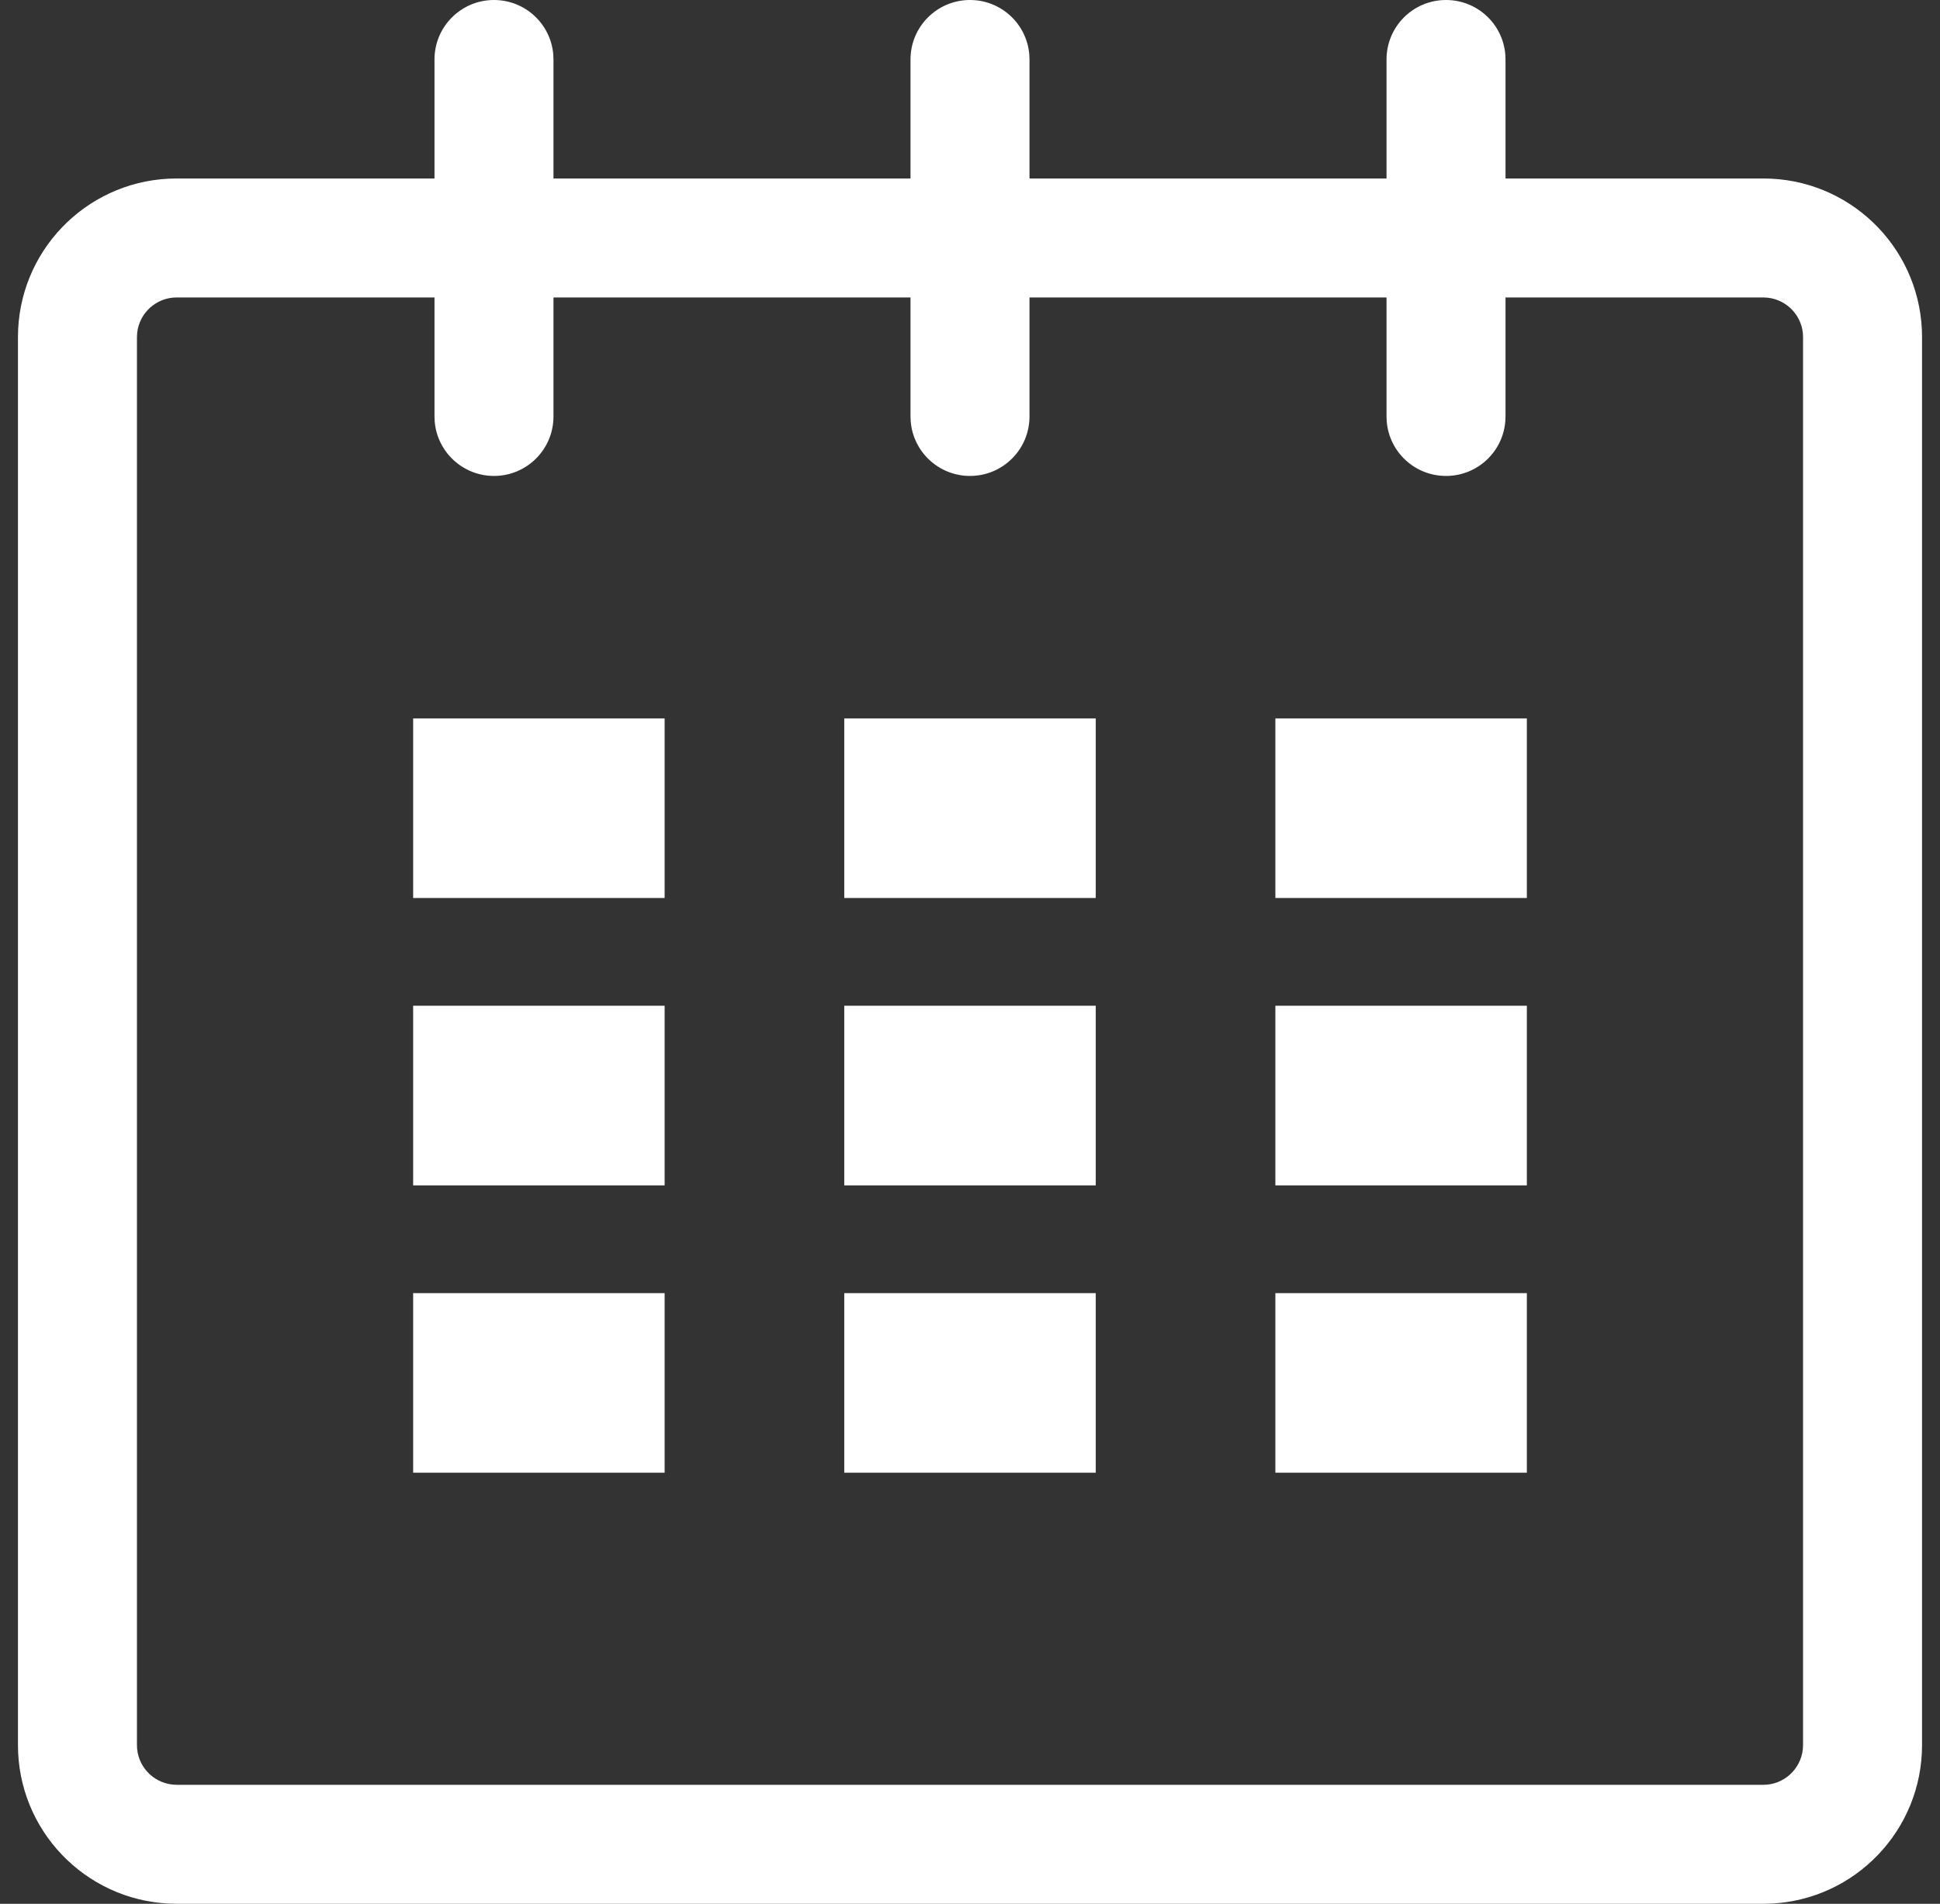 <svg width="54" height="53" viewBox="0 0 54 53" fill="none" xmlns="http://www.w3.org/2000/svg">
<rect x="0" y="0" width="54" height="53" fill="#333333" stroke="none"/>
<g clip-path="url(#clip0_1242_3347)">
<path d="M40.25 0C41.118 0 41.828 0.664 41.9 1.513L41.906 1.656V4.969H49.084C51.452 4.969 53.383 6.83 53.495 9.17L53.5 9.384V48.583C53.5 50.951 51.639 52.883 49.298 52.995L49.084 53H4.917C2.549 53 0.617 51.137 0.505 48.797L0.5 48.583V9.384C0.5 7.016 2.363 5.085 4.703 4.974L4.917 4.969H12.094V1.656C12.094 0.74 12.836 0 13.75 0C14.616 0 15.328 0.664 15.4 1.513L15.406 1.656V4.969H25.344V1.656C25.344 0.74 26.086 0 27 0C27.866 0 28.578 0.664 28.65 1.513L28.656 1.656V4.969H38.594V1.656C38.594 0.74 39.334 0 40.25 0ZM12.094 8.281H4.917C4.348 8.281 3.879 8.713 3.819 9.264L3.812 9.384V48.583C3.812 49.152 4.244 49.621 4.797 49.681L4.917 49.688H49.084C49.652 49.688 50.121 49.256 50.181 48.703L50.188 48.583V9.384C50.188 8.817 49.756 8.348 49.204 8.288L49.084 8.281H41.906V11.594C41.906 12.51 41.166 13.25 40.25 13.25C39.382 13.25 38.672 12.585 38.6 11.737L38.594 11.594V8.281H28.656V11.594C28.656 12.51 27.914 13.25 27 13.25C26.134 13.25 25.422 12.585 25.35 11.737L25.344 11.594V8.281H15.406V11.594C15.406 12.51 14.664 13.25 13.75 13.25C12.884 13.25 12.172 12.585 12.1 11.737L12.094 11.594V8.281ZM18.5 36V41H11.5V36H18.5ZM30.5 36V41H23.5V36H30.5ZM42.5 36V41H35.5V36H42.5ZM18.5 28V33H11.5V28H18.5ZM30.5 28V33H23.5V28H30.5ZM42.5 28V33H35.5V28H42.5ZM18.5 20V25H11.5V20H18.5ZM30.5 20V25H23.5V20H30.5ZM42.5 20V25H35.5V20H42.5Z" fill="white"/>
</g>
<defs>
<clipPath id="clip0_1242_3347">
<rect width="53" height="53" fill="white" transform="translate(0.5)"/>
</clipPath>
</defs>
</svg>
